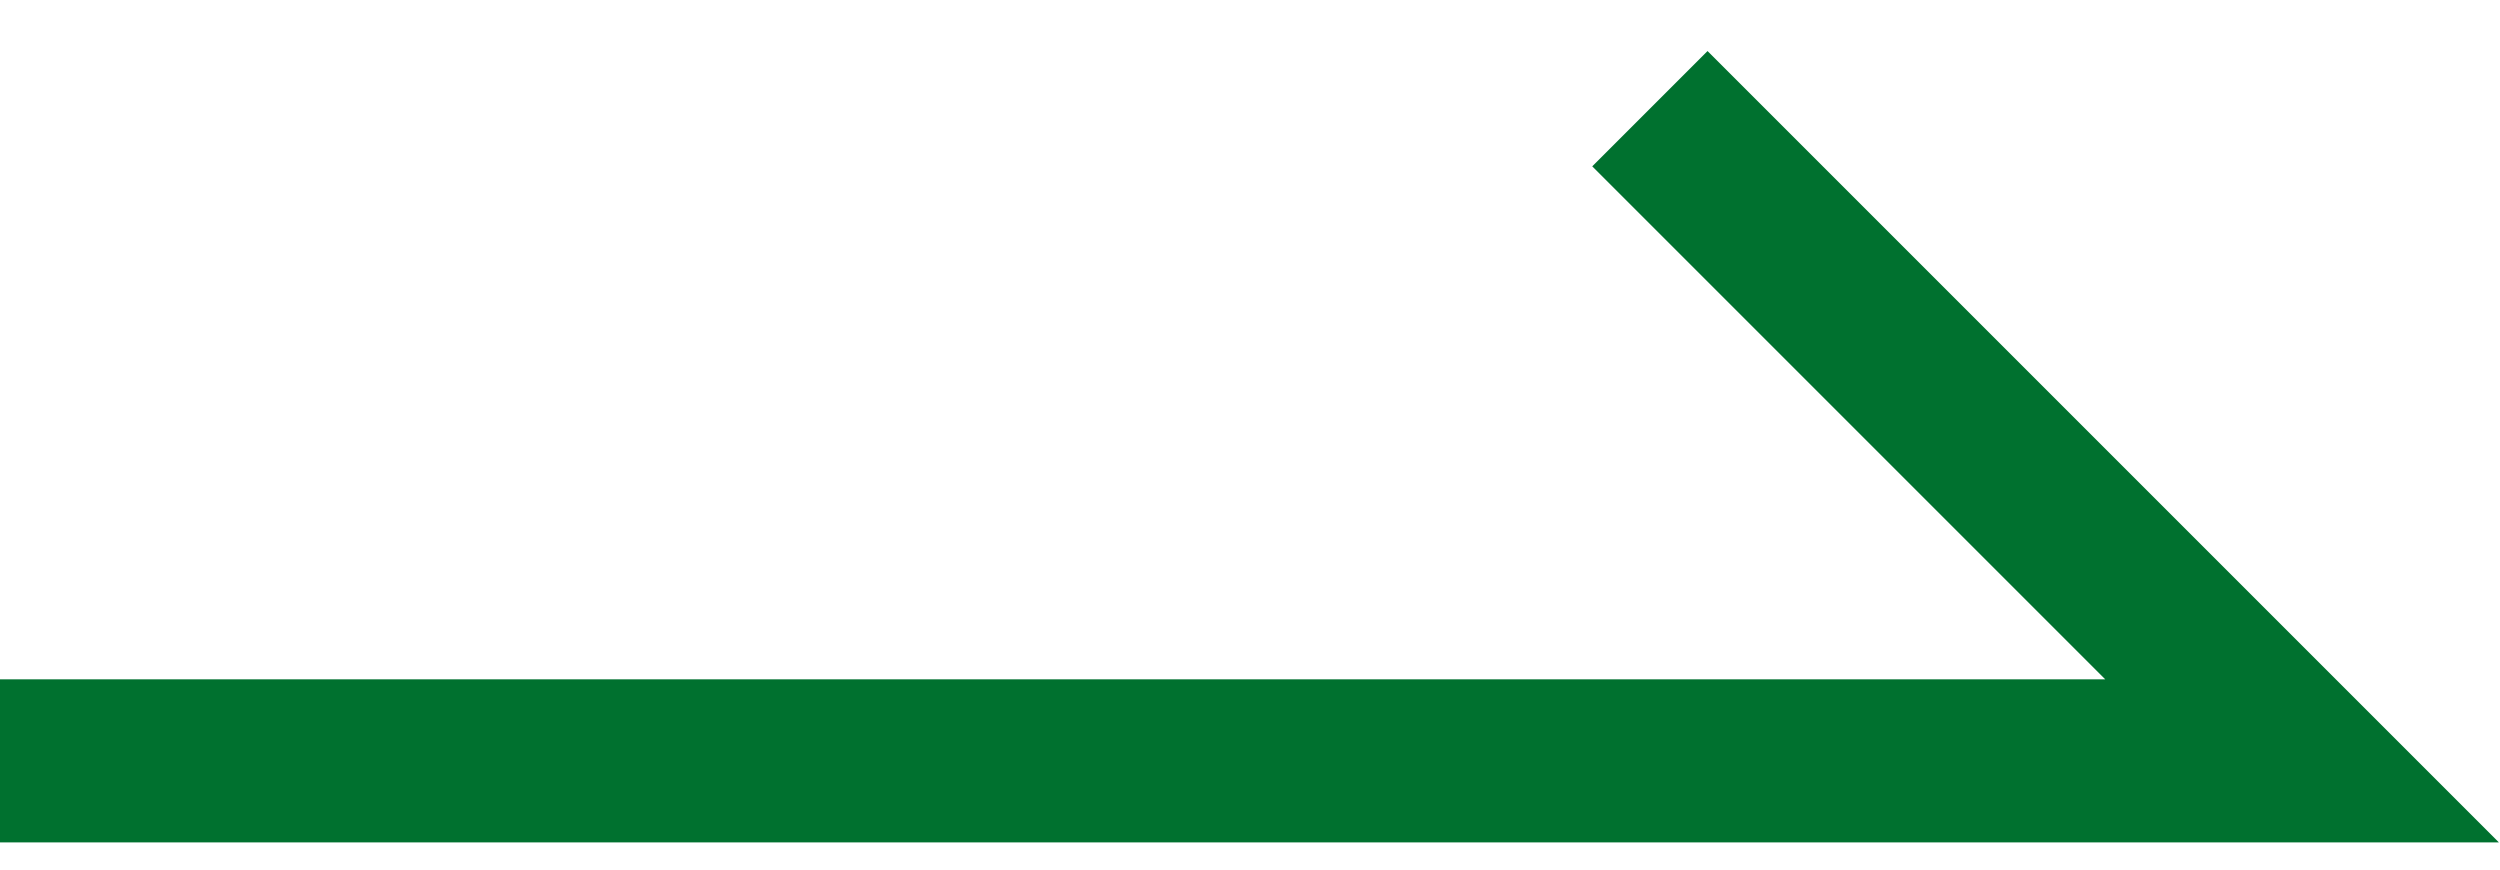 <?xml version="1.0" encoding="UTF-8"?><svg version="1.1" width="23px" height="8px" viewBox="0 0 23.0 8.0" xmlns="http://www.w3.org/2000/svg" xmlns:xlink="http://www.w3.org/1999/xlink"><defs><clipPath id="i0"><path d="M1920,0 L1920,1498 L0,1498 L0,0 L1920,0 Z"></path></clipPath></defs><g transform="translate(-1639.0 -527.0)"><g clip-path="url(#i0)"><g transform="translate(1610.0 507.0)"><g transform="translate(29 21.0)"><path d="M0,6 L21.179,6 L15.179,0" stroke="#00712F" stroke-width="1.5" fill="none" stroke-miterlimit="10"></path></g></g></g></g></svg>